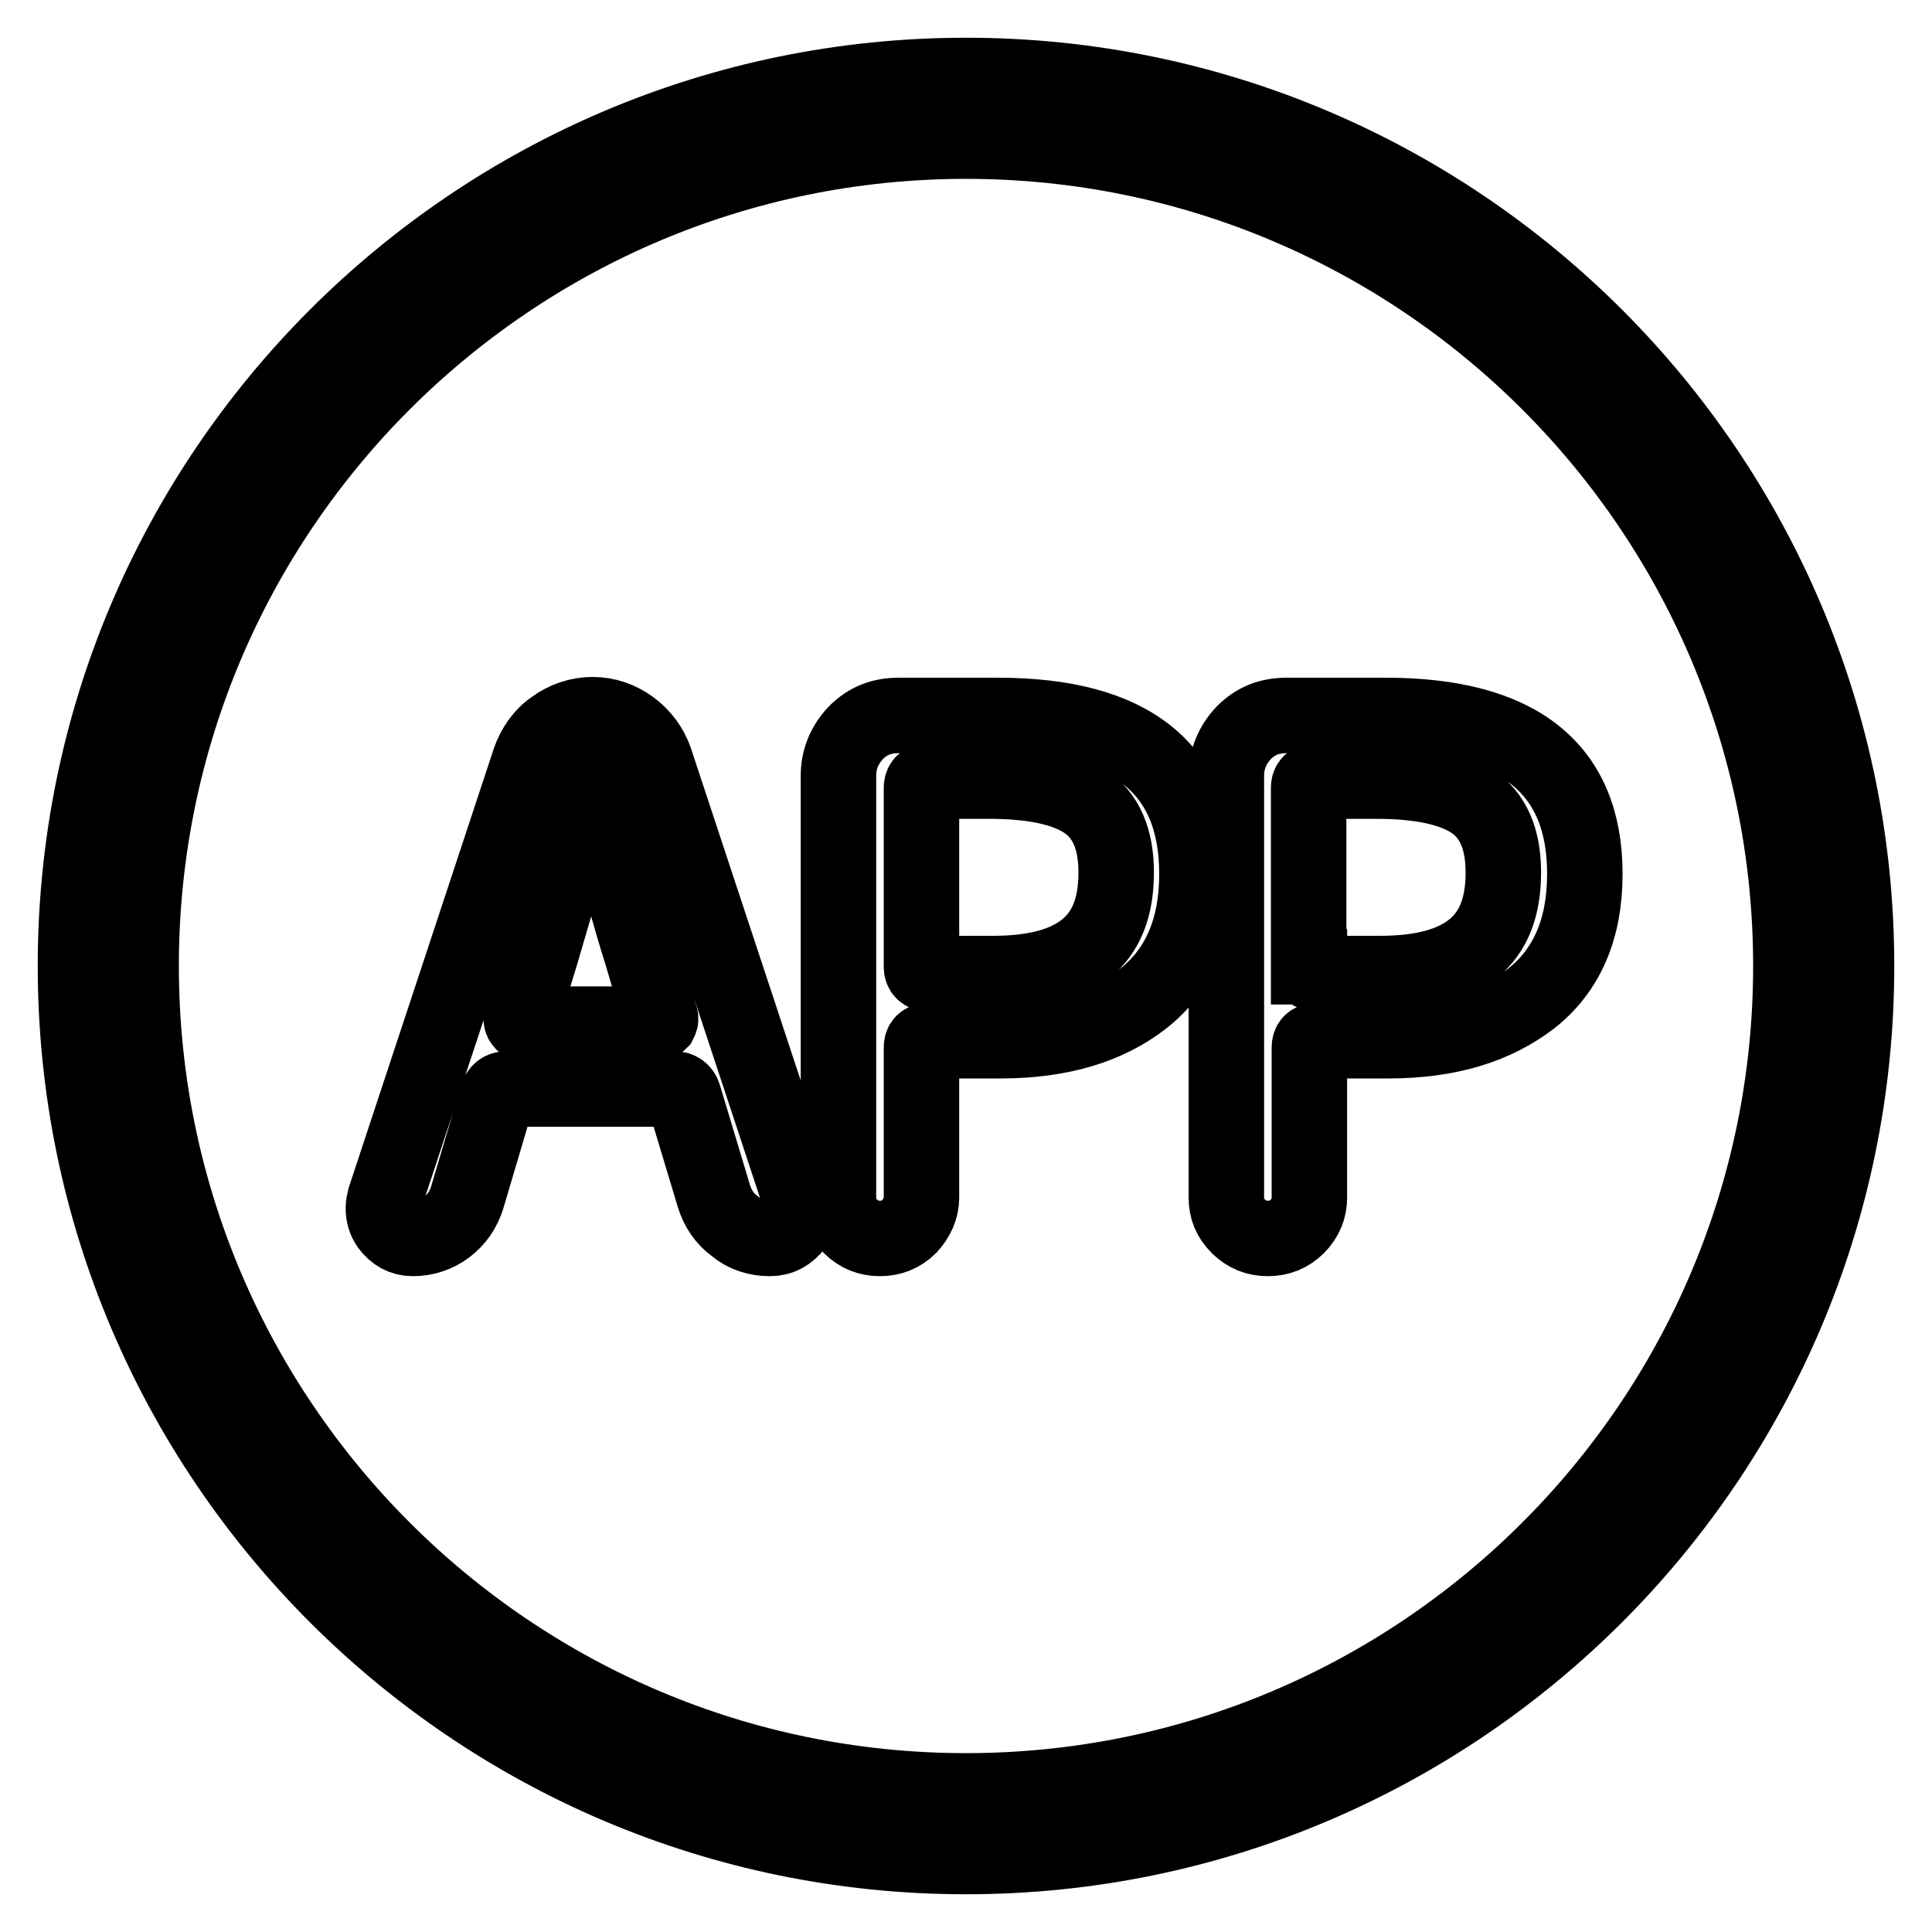 <?xml version="1.0" encoding="utf-8"?>
<!-- Svg Vector Icons : http://www.onlinewebfonts.com/icon -->
<!DOCTYPE svg PUBLIC "-//W3C//DTD SVG 1.1//EN" "http://www.w3.org/Graphics/SVG/1.1/DTD/svg11.dtd">
<svg version="1.1" xmlns="http://www.w3.org/2000/svg" xmlns:xlink="http://www.w3.org/1999/xlink" x="0px" y="0px" viewBox="0 0 256 256" enable-background="new 0 0 256 256" xml:space="preserve">
<g> <path stroke-width="10" fill-opacity="0" stroke="#000000"  d="M128,246c-65.1,0-118-52.9-118-118C10,62.9,62.9,10,128,10c65.1,0,118,52.9,118,118 C246,193.1,193.1,246,128,246z M128,18.7c-60.3,0-109.3,49-109.3,109.3c0,60.3,49,109.3,109.3,109.3s109.3-49,109.3-109.3 C237.3,67.7,188.3,18.7,128,18.7z"/> <path stroke-width="10" fill-opacity="0" stroke="#000000"  d="M102,164.1c-1.7,0-3.3-0.5-4.6-1.6c-1.4-1-2.3-2.4-2.8-4l-4-13.3c-0.2-0.6-0.6-0.9-1.2-0.9H67.1 c-0.6,0-1,0.3-1.2,0.9l-4,13.5c-0.5,1.6-1.4,2.9-2.7,3.9c-1.3,1-2.9,1.5-4.5,1.5c-1.3,0-2.4-0.6-3.2-1.7c-0.5-0.7-0.7-1.5-0.7-2.3 c0-0.4,0.1-0.9,0.2-1.3l19.2-58.1c0.6-1.7,1.7-3.3,3.2-4.3c1.5-1.1,3.3-1.7,5.1-1.7c1.9,0,3.6,0.6,5.1,1.7c1.5,1.1,2.6,2.6,3.2,4.3 l19.1,57.8c0.2,0.5,0.3,1,0.3,1.4c0,0.9-0.3,1.7-0.8,2.4C104.5,163.5,103.4,164.1,102,164.1L102,164.1z M69.1,134.8 c-0.1,0.2,0,0.5,0.1,0.6c0.1,0.2,0.3,0.3,0.5,0.3h17.1c0.2,0,0.4-0.1,0.6-0.3c0.1-0.2,0.2-0.4,0.1-0.6l-2.5-8.5 c-1.2-3.7-3.3-11.3-6.5-22.8c-0.1-0.1-0.2-0.2-0.3-0.2c-0.1,0-0.2,0.1-0.2,0.2c-1.7,6.8-3.8,14.4-6.3,22.8L69.1,134.8z  M120.5,162.5c-1.1,1.1-2.4,1.6-3.9,1.6s-2.8-0.5-3.9-1.6c-1.1-1.1-1.6-2.3-1.6-3.8v-55.9c0-2.2,0.8-4.1,2.3-5.7 c1.6-1.6,3.4-2.3,5.7-2.3h13.1c17.6,0,26.4,7,26.4,21c0,7.3-2.4,12.8-7.1,16.5c-4.7,3.7-11,5.6-18.9,5.6H123 c-0.6,0-0.9,0.3-0.9,0.9v19.9C122.1,160.1,121.5,161.4,120.5,162.5L120.5,162.5z M122.1,128.1c0,0.6,0.3,0.9,0.9,0.9h8.6 c5.5,0,9.6-1.1,12.3-3.3c2.7-2.2,4-5.5,4-10.1c0-4.5-1.4-7.6-4.1-9.4c-2.7-1.8-7-2.7-12.7-2.7H123c-0.6,0-0.9,0.3-0.9,0.9V128.1 L122.1,128.1z M171.9,162.5c-1.1,1.1-2.4,1.6-3.9,1.6c-1.5,0-2.8-0.5-3.9-1.6c-1.1-1.1-1.6-2.3-1.6-3.8v-55.9 c0-2.2,0.8-4.1,2.3-5.7c1.6-1.6,3.4-2.3,5.7-2.3h13.1c17.6,0,26.4,7,26.4,21c0,7.3-2.4,12.8-7.1,16.5c-4.8,3.7-11,5.6-18.9,5.6 h-9.6c-0.6,0-0.9,0.3-0.9,0.9v19.9C173.5,160.1,173,161.4,171.9,162.5L171.9,162.5z M173.5,128.1c0,0.6,0.3,0.9,0.9,0.9h8.5 c5.5,0,9.6-1.1,12.3-3.3c2.7-2.2,4-5.5,4-10.1c0-4.5-1.4-7.6-4.1-9.4c-2.7-1.8-7-2.7-12.7-2.7h-8.1c-0.6,0-0.9,0.3-0.9,0.9V128.1 L173.5,128.1z"/></g>
</svg>